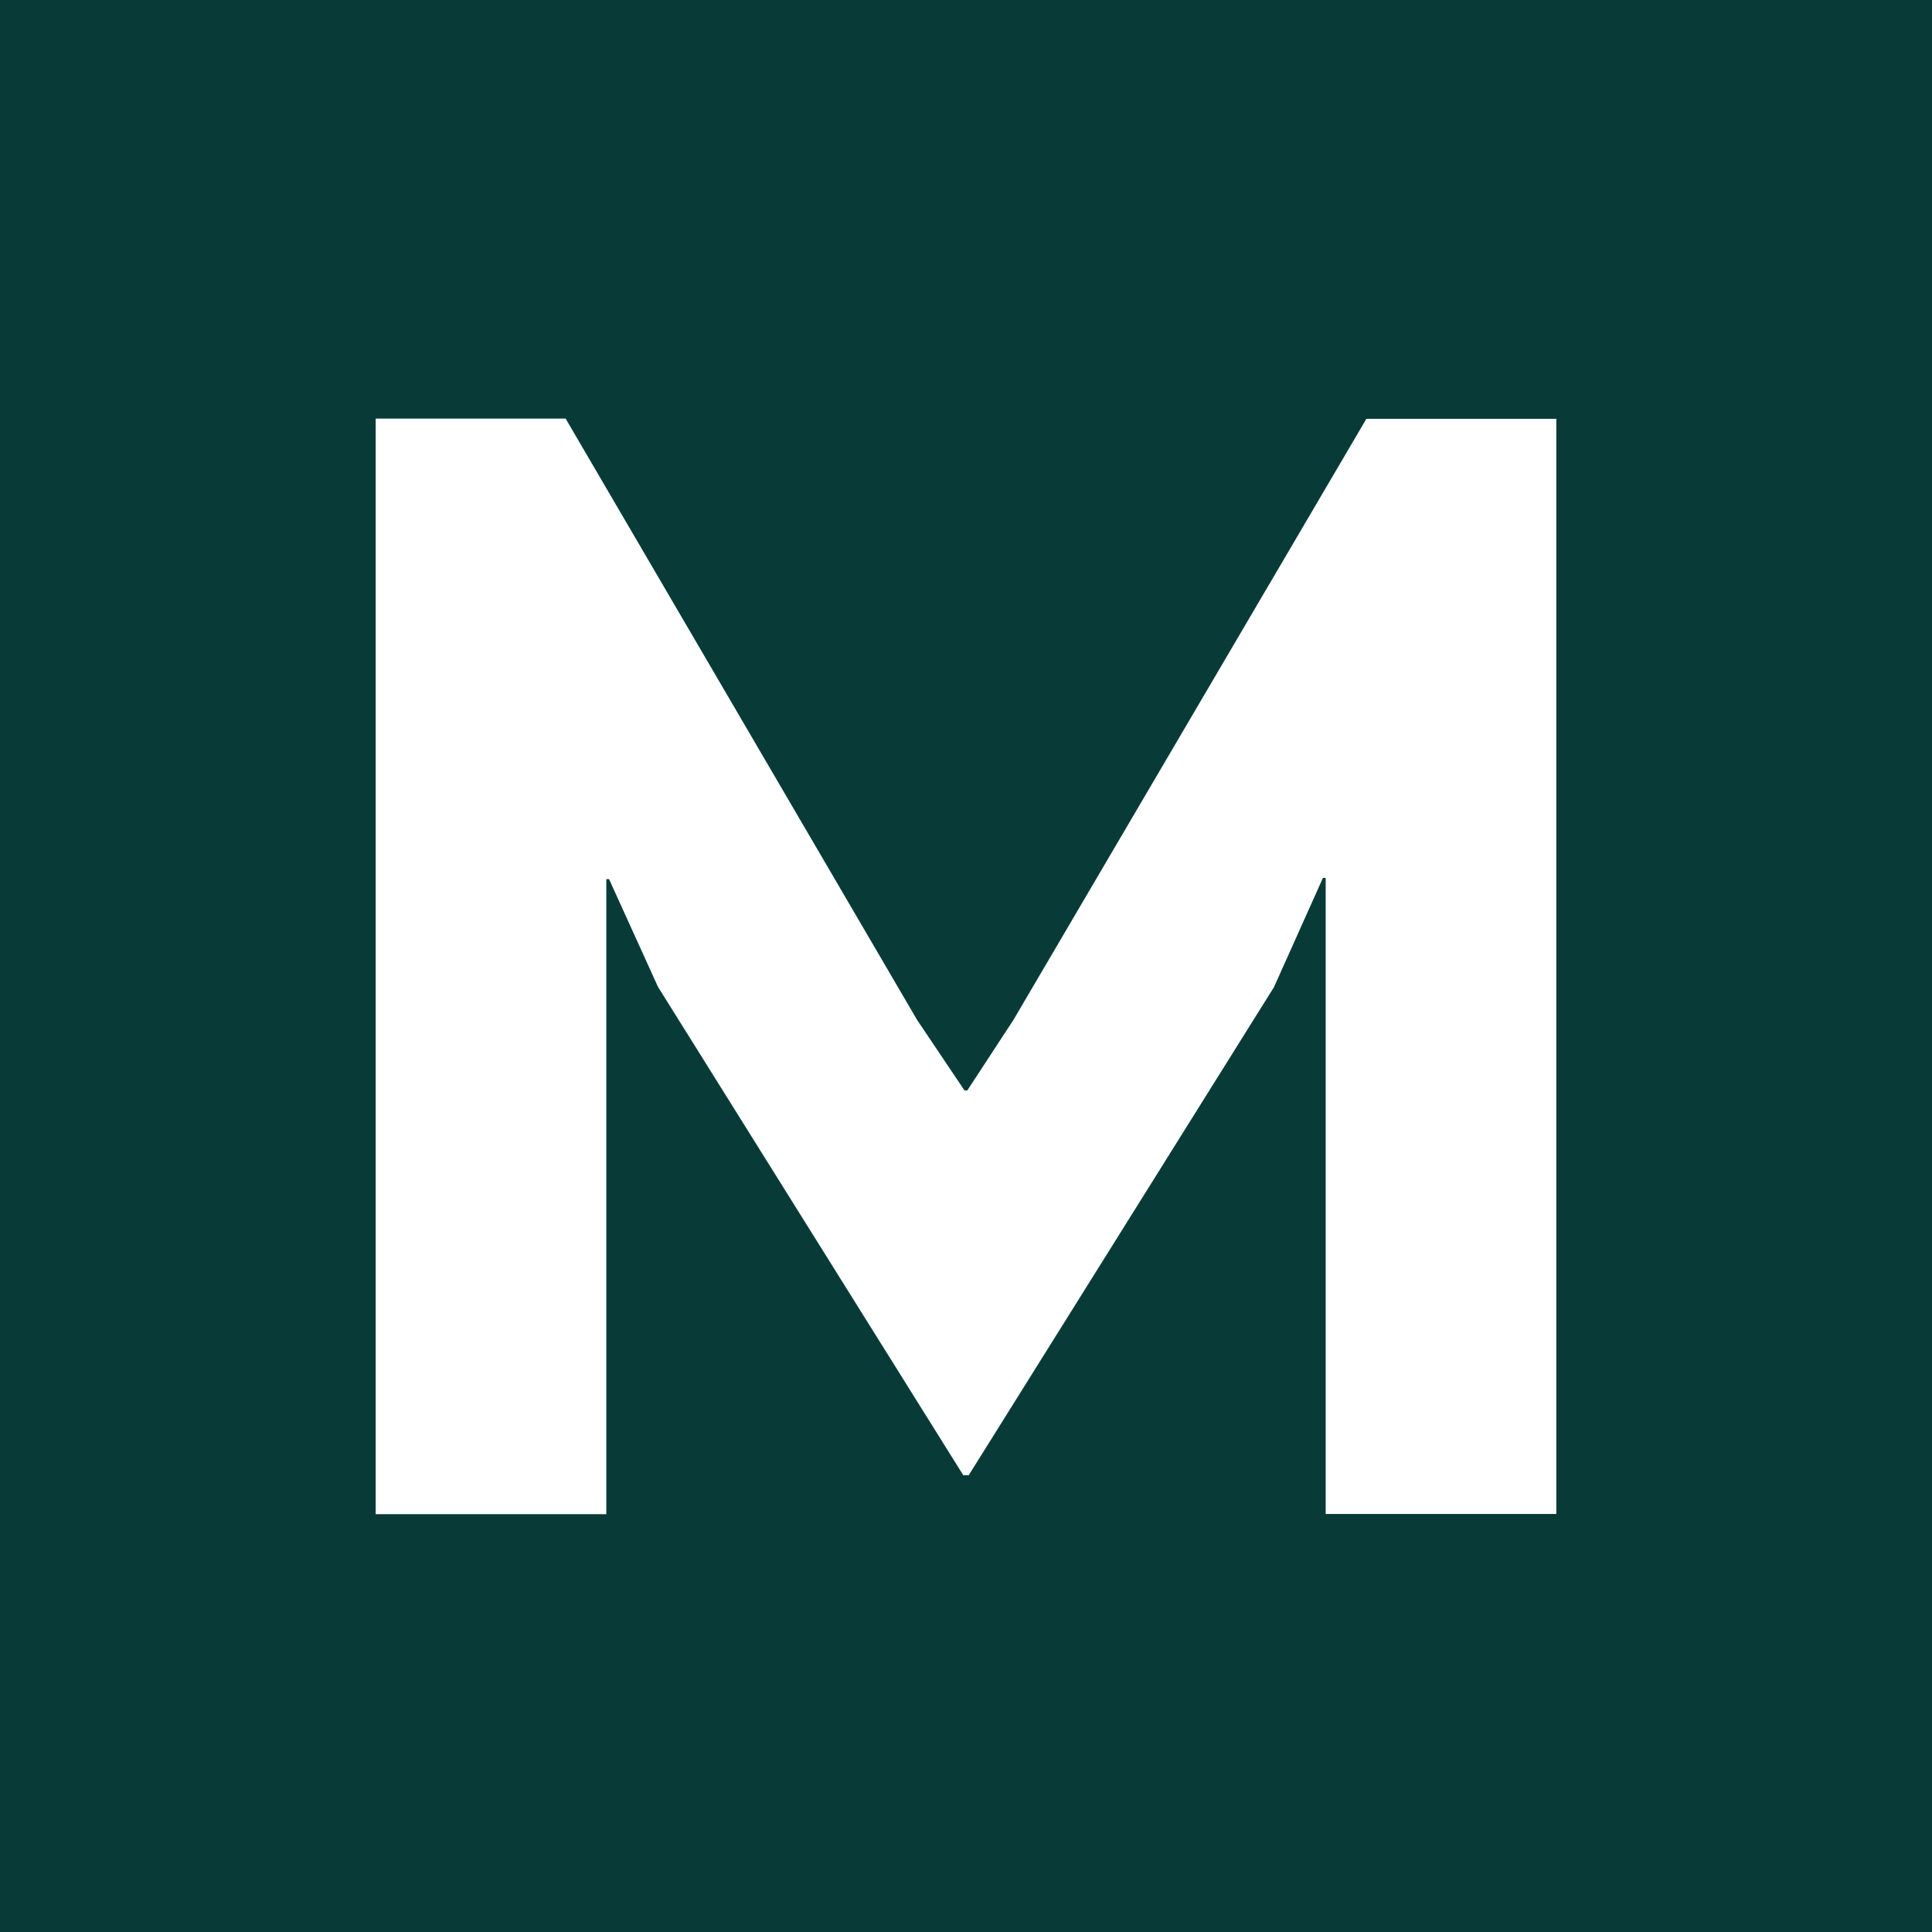 <svg width="180" height="180" viewBox="0 0 180 180" fill="none" xmlns="http://www.w3.org/2000/svg">
<rect width="180" height="180" fill="white"/>
<rect width="180" height="180" fill="#083B38"/>
<path d="M145 141.052H123.511V81.792H123.255L118.698 91.96L90.255 137.441H89.745L61.302 91.94L56.745 81.909H56.489V141.072H35V39H52.698L85.443 95.022L89.862 101.598H90.118L94.42 95.022L127.302 39.02H145V141.052Z" fill="white"/>
</svg>
